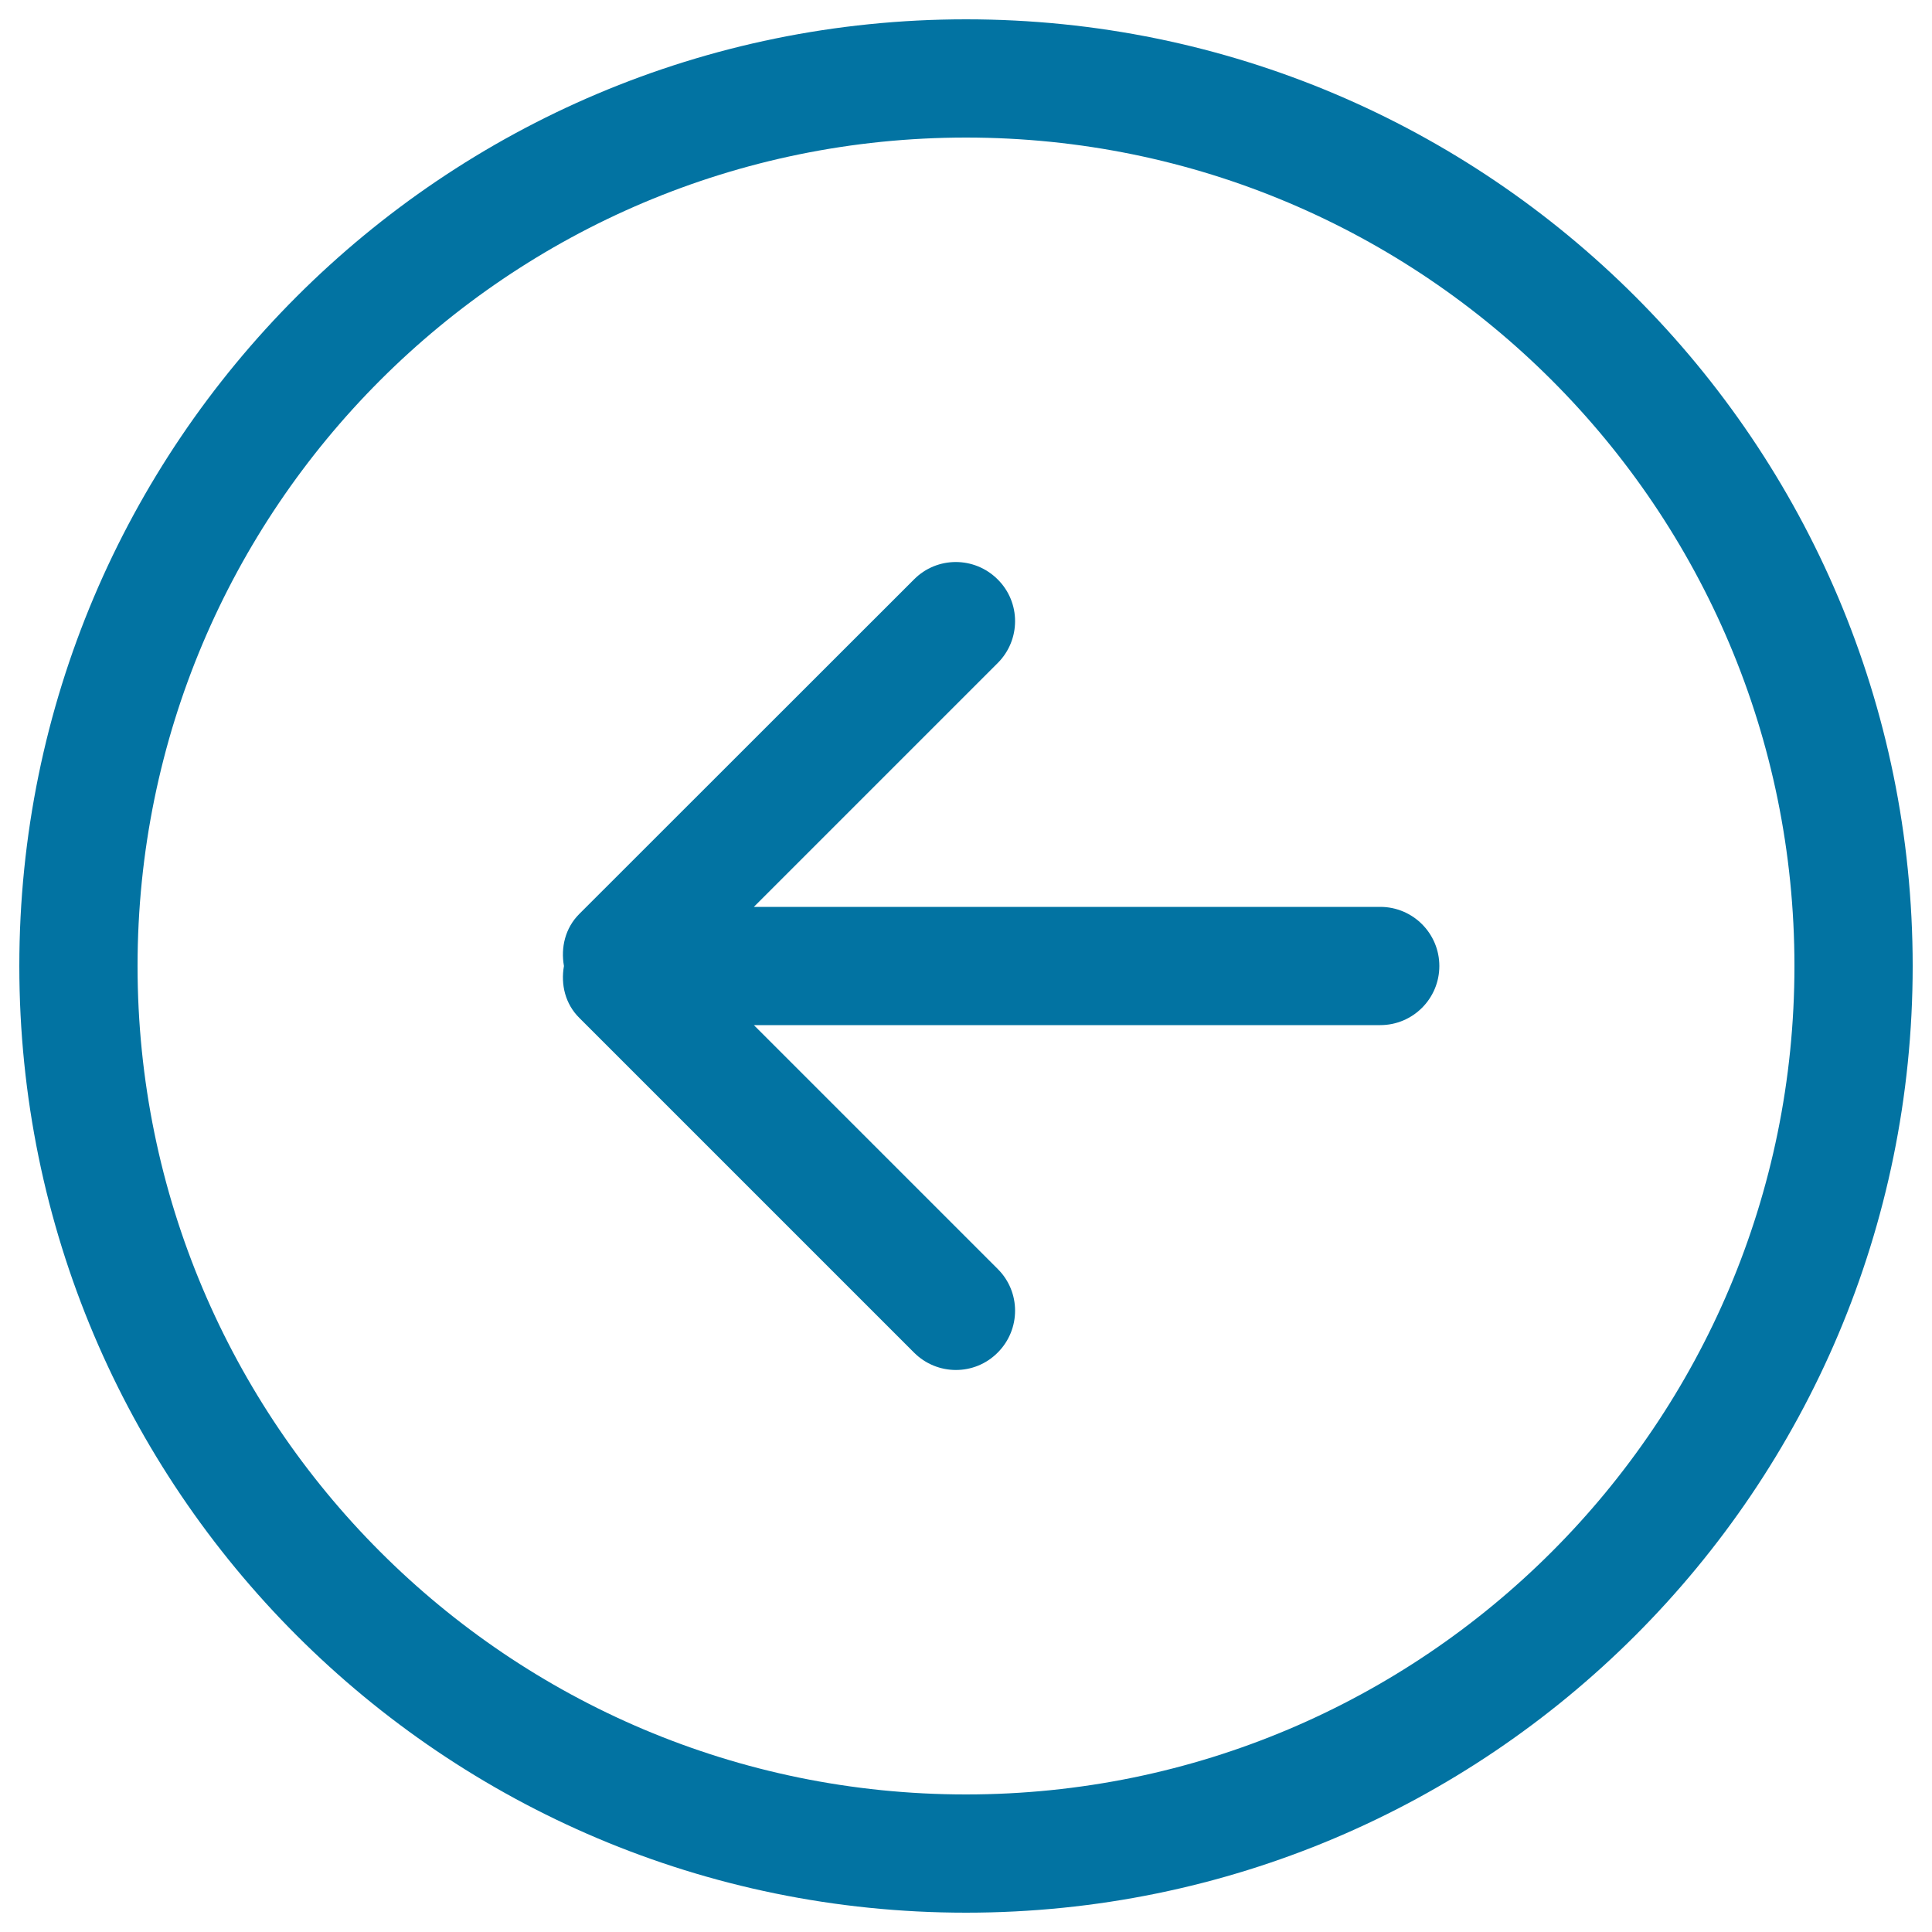 <svg xmlns="http://www.w3.org/2000/svg" viewBox="0 0 1000 1000" style="fill:#0273a2">
<title>Back Left Arrow Circular Button Outline SVG icon</title>
<g><g id="_x34__7_"><g><path d="M714.4,469.4H390.2l126.2-126.2c12-12,12-31.4,0-43.3c-12-12-31.4-12-43.3,0L299.8,473.1c-7.3,7.3-9.6,17.4-7.9,26.9c-1.7,9.5,0.6,19.6,8,26.9l173.2,173.2c12,12,31.4,12,43.3,0c12-12,12-31.4,0-43.3L390.2,530.6h324.2c16.9,0,30.6-13.7,30.6-30.6C745,483.1,731.3,469.4,714.4,469.4z M500,10C229.4,10,10,229.4,10,500c0,270.6,219.4,490,490,490c270.6,0,490-219.4,490-490C990,229.4,770.6,10,500,10z M500,928.8c-236.8,0-428.8-192-428.8-428.8c0-236.8,192-428.8,428.8-428.8c236.8,0,428.8,192,428.8,428.8C928.8,736.8,736.8,928.8,500,928.8z"/></g></g></g>
</svg>